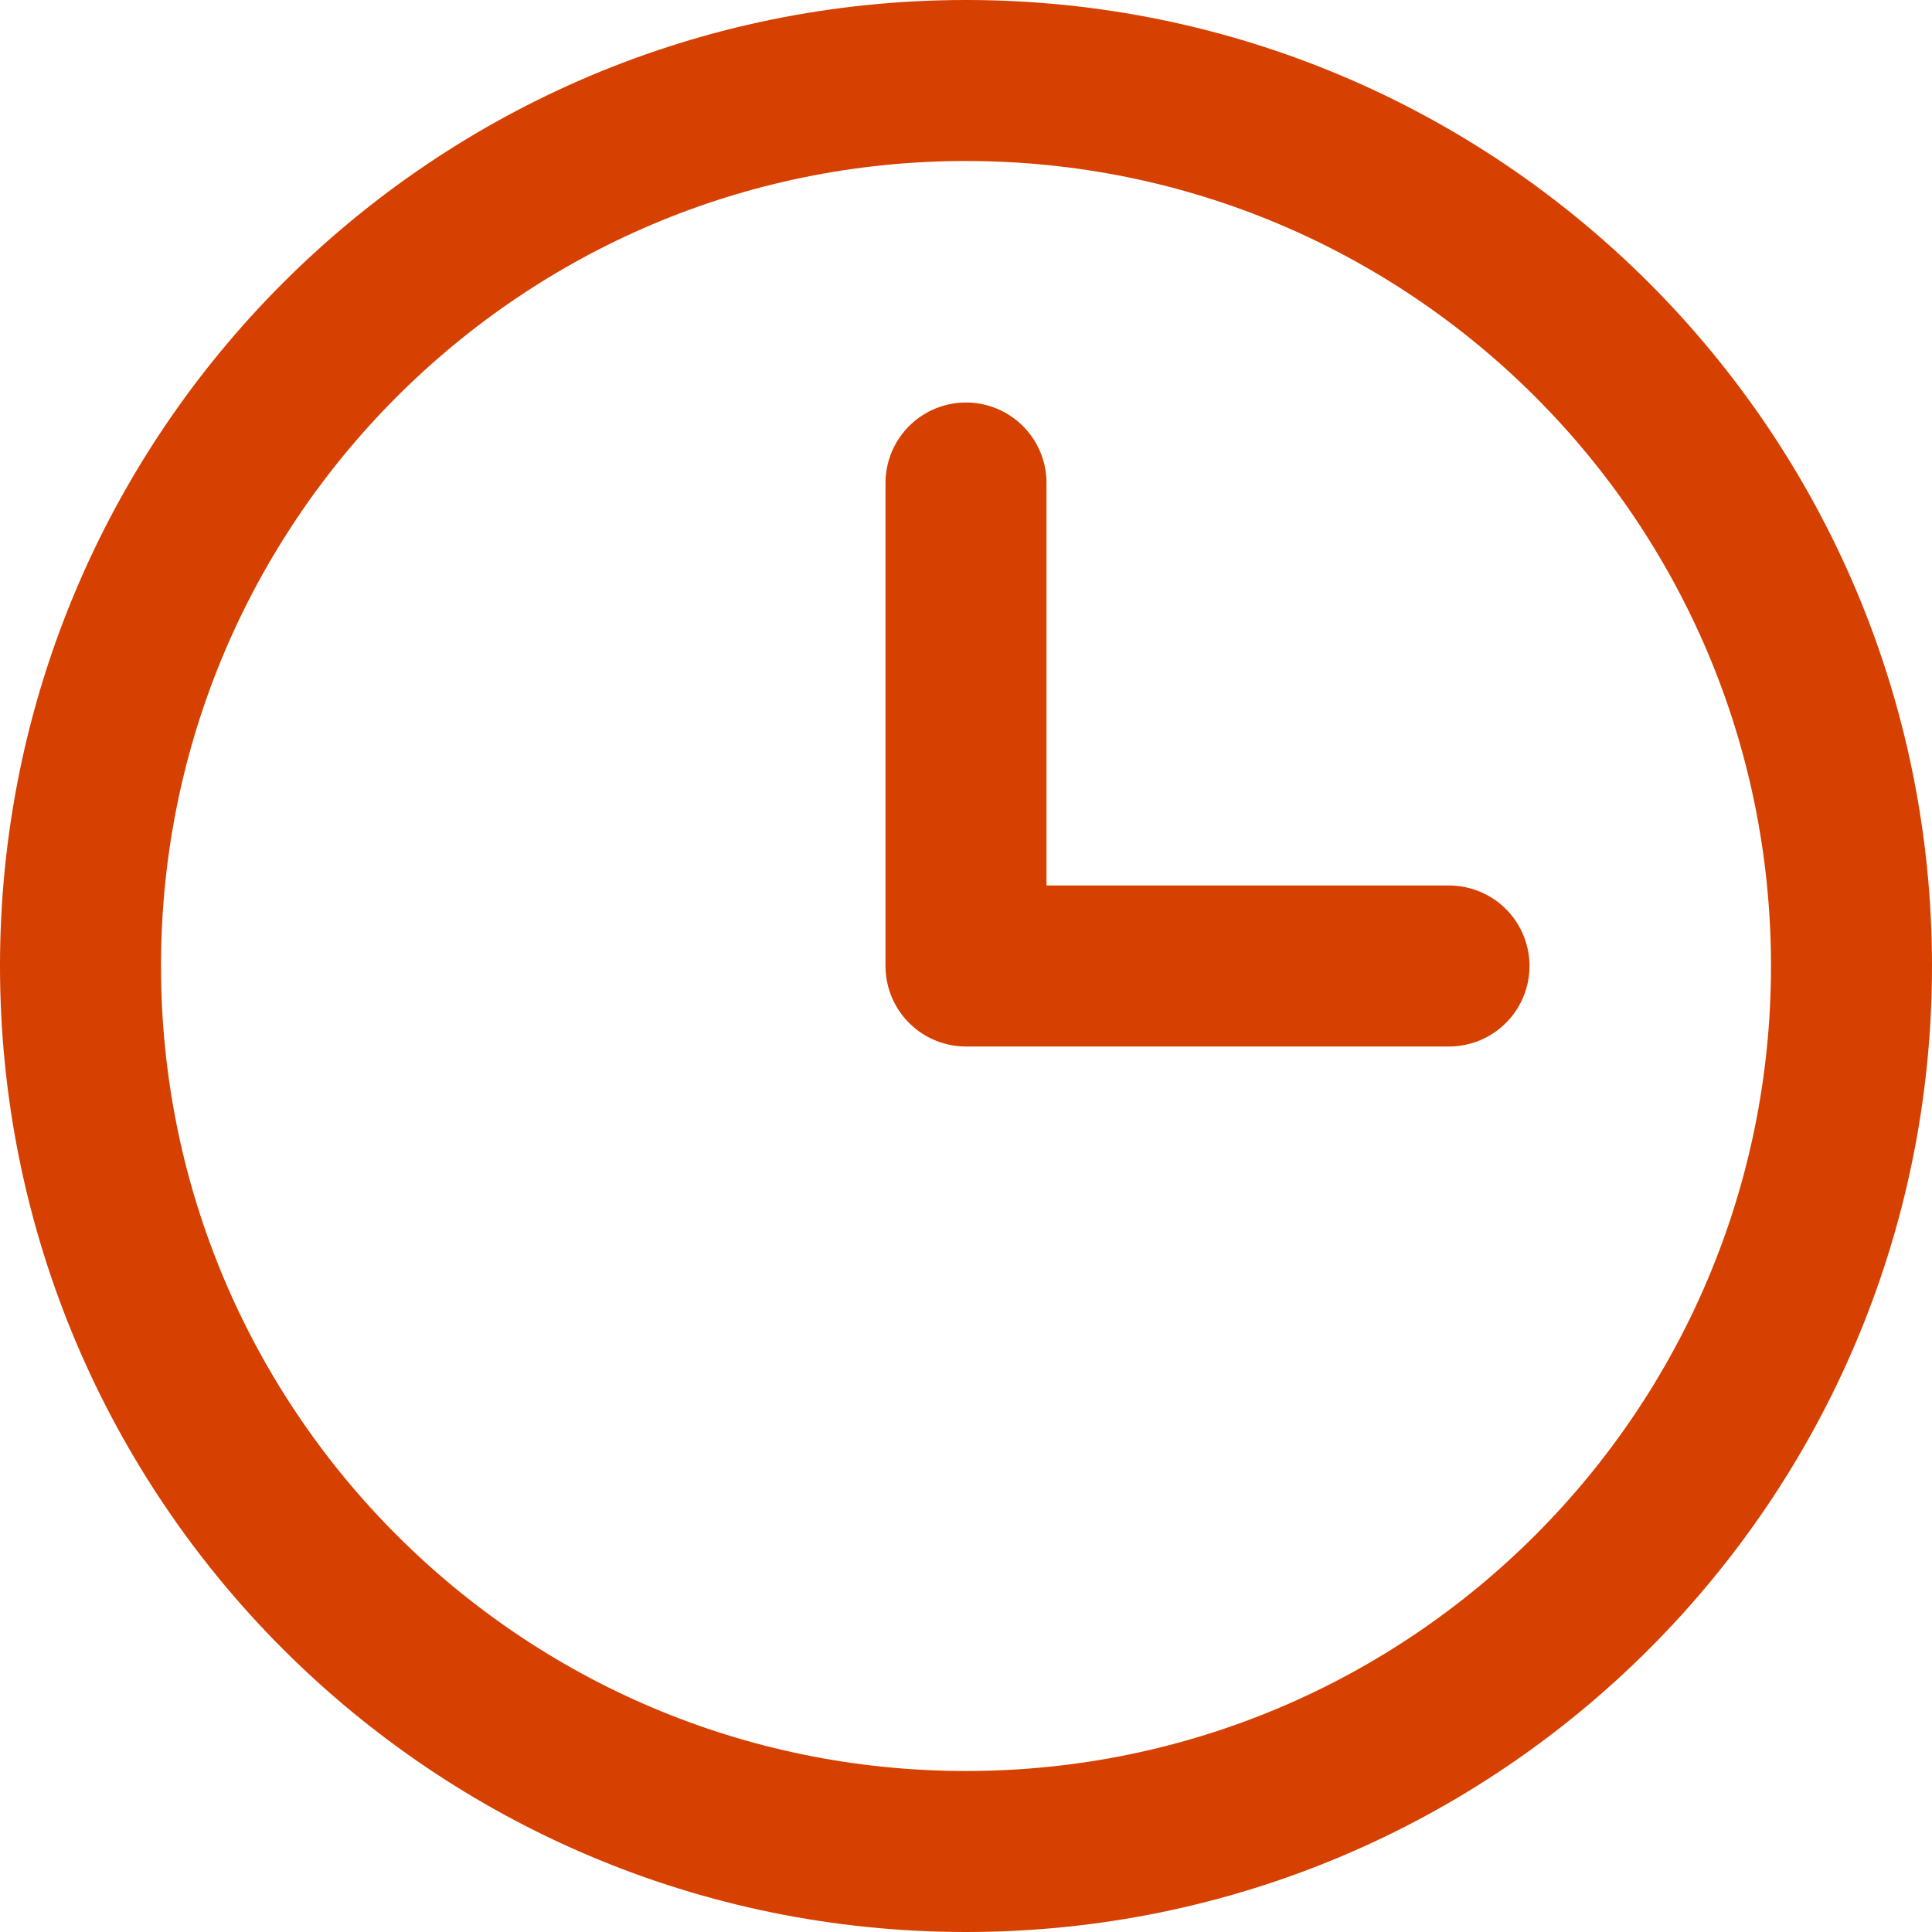 <svg width="24" height="24" viewBox="0 0 24 24" fill="none" xmlns="http://www.w3.org/2000/svg">
<g clip-path="url(#clip0_1_126737)">
<path d="M12 23C18.075 23 23 18.075 23 12C23 5.925 18.075 1 12 1C5.925 1 1 5.925 1 12C1 18.075 5.925 23 12 23Z" stroke="#D64000" stroke-width="2" stroke-linecap="round" stroke-linejoin="round"/>
<path d="M12 6V12H18" stroke="#D64000" stroke-width="2" stroke-linecap="round" stroke-linejoin="round"/>
</g>
<defs>
<clipPath id="clip0_1_126737">
<rect width="24" height="24" fill="white"/>
</clipPath>
</defs>
</svg>
